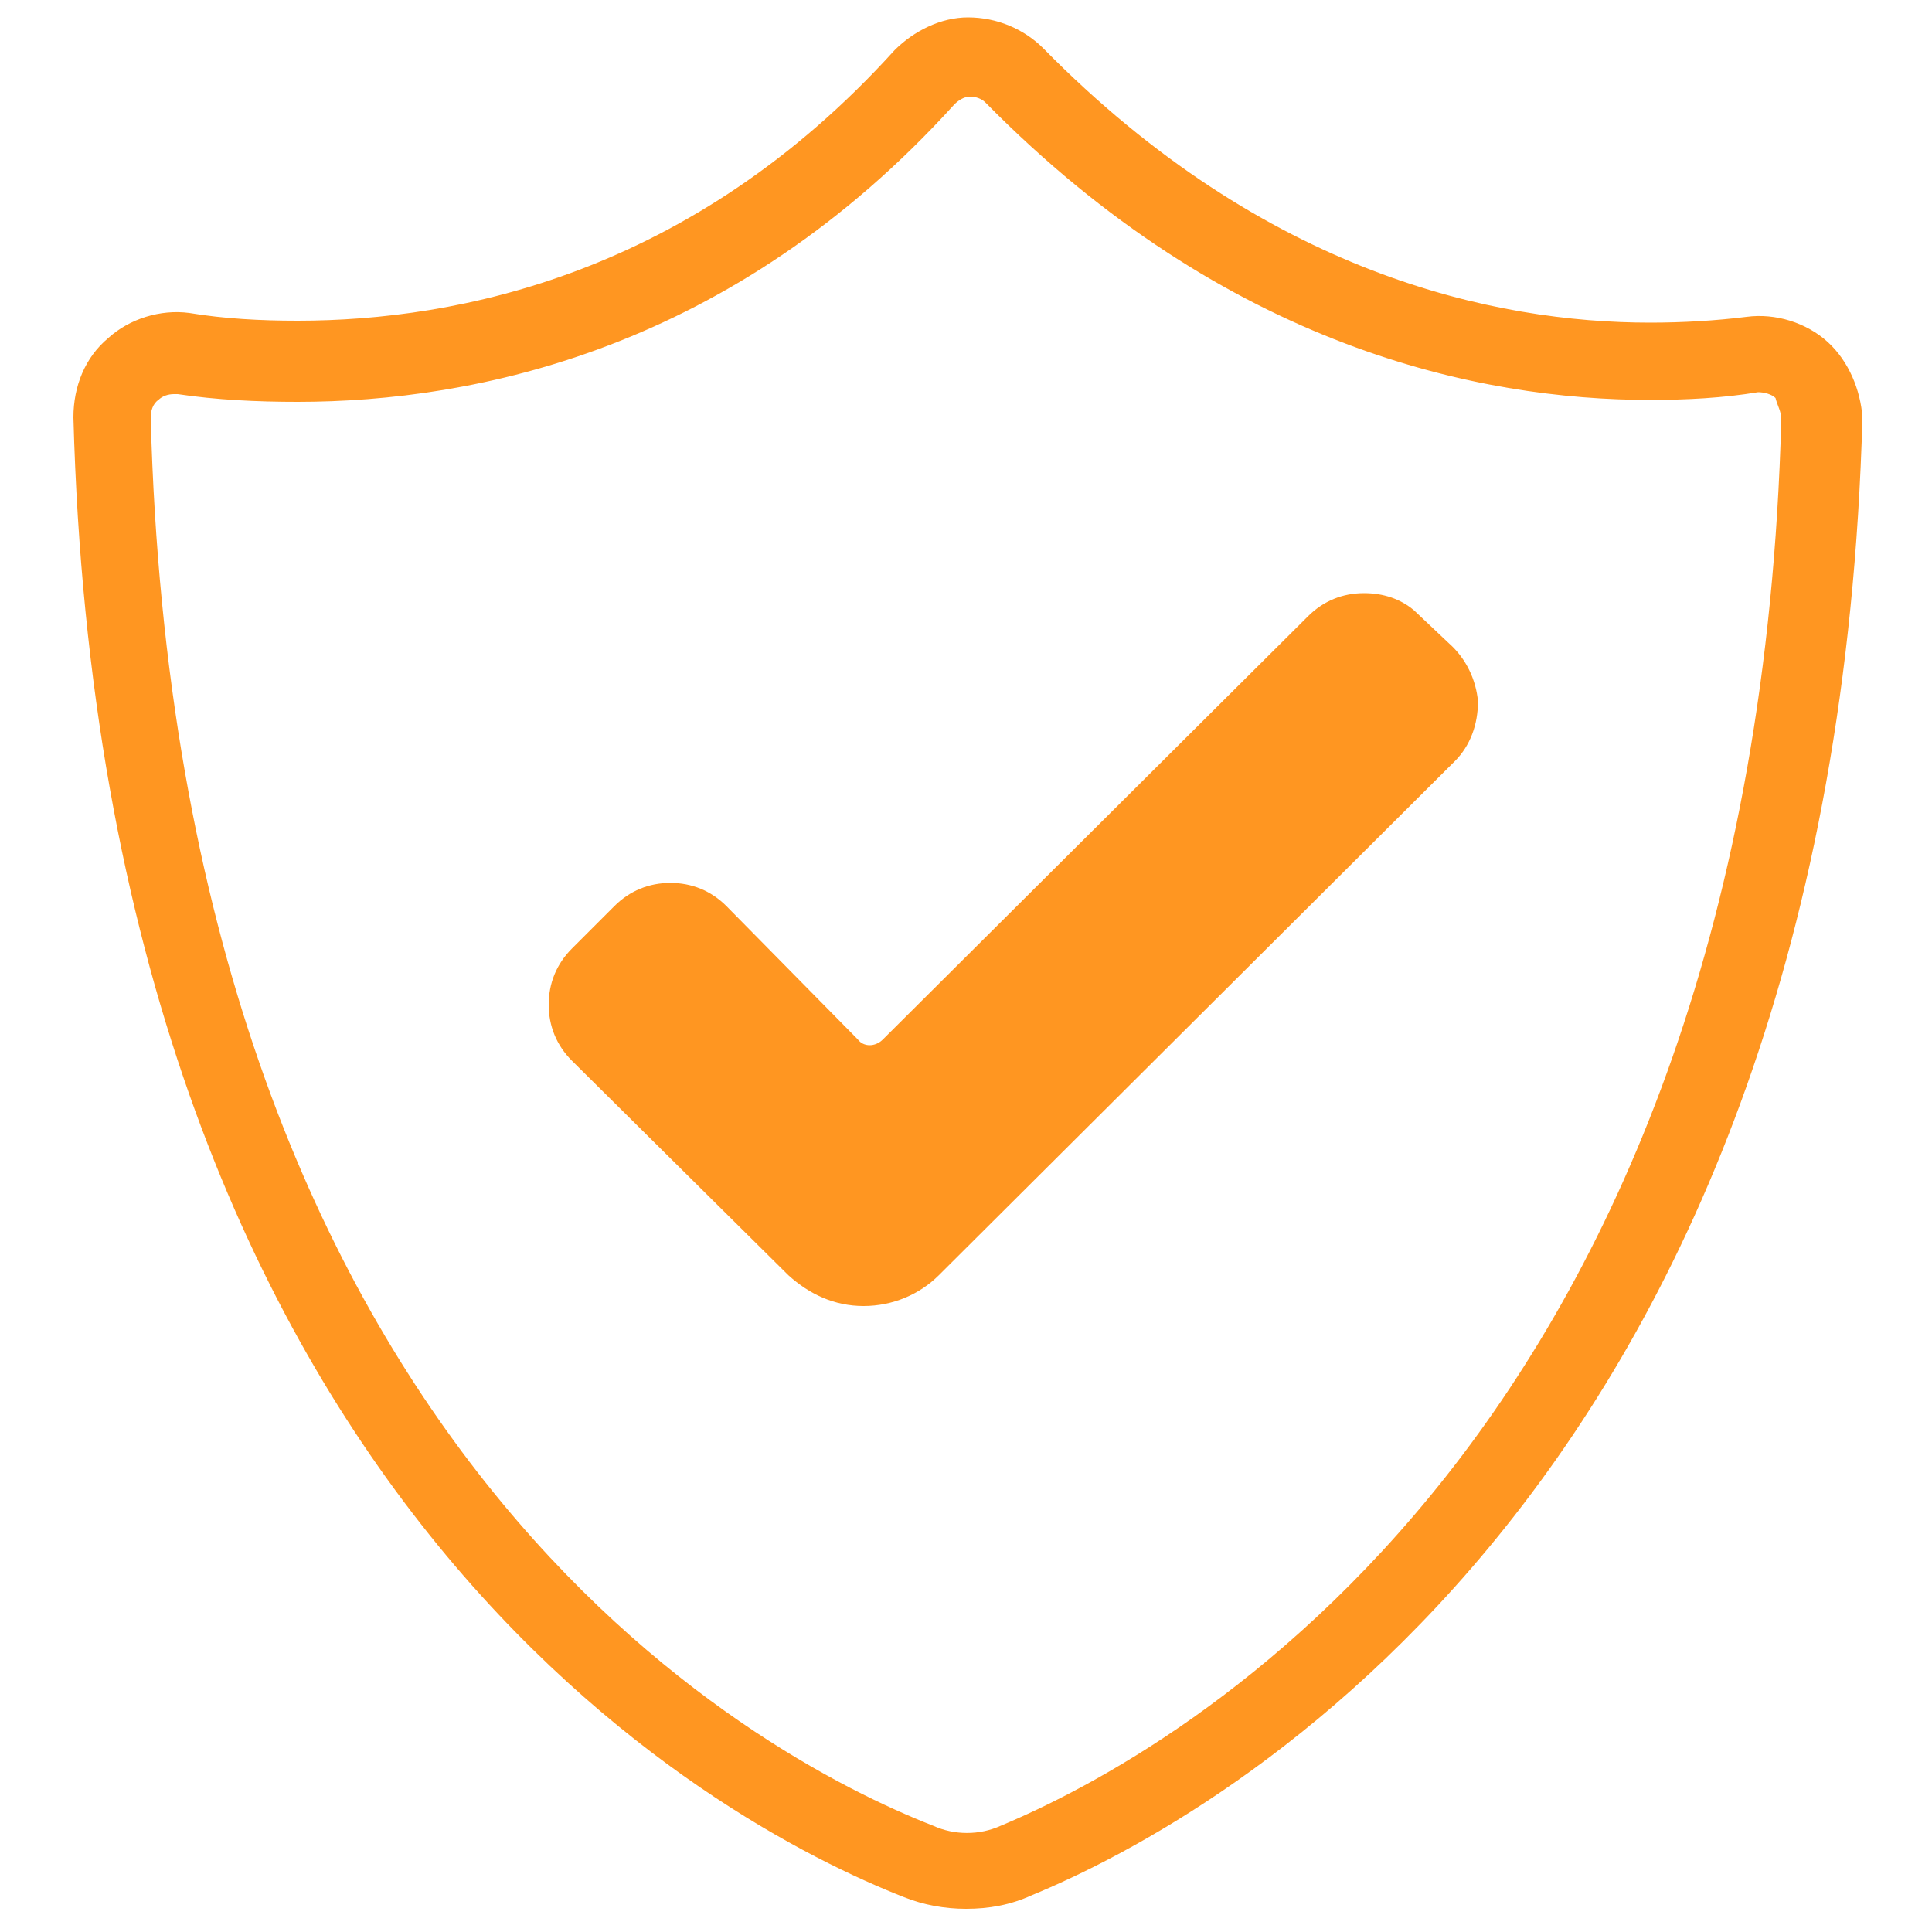 <?xml version="1.0" encoding="utf-8"?>
<!-- Generator: Adobe Illustrator 22.0.1, SVG Export Plug-In . SVG Version: 6.00 Build 0)  -->
<svg version="1.1" id="Layer_1" xmlns="http://www.w3.org/2000/svg" xmlns:xlink="http://www.w3.org/1999/xlink" x="0px" y="0px"
	 viewBox="0 0 100 100" style="enable-background:new 0 0 100 100;" xml:space="preserve">
<style type="text/css">
	.st0{fill:#ff9621;}
</style>
<g>
	<path class="st0" d="M73.2,31.6L73.2,31.6c-0.7-0.6-1.6-0.9-2.6-0.9c-1.1,0-2.1,0.4-2.9,1.2l-22,21.9c-0.4,0.4-1,0.4-1.3,0
		l-6.8-6.9c-0.8-0.8-1.8-1.2-2.9-1.2c-1.1,0-2.1,0.4-2.9,1.2l-2.2,2.2c-0.8,0.8-1.2,1.8-1.2,2.9c0,1.1,0.4,2.1,1.2,2.9L40.8,66
		c1.1,1,2.4,1.6,3.9,1.6s2.9-0.6,3.9-1.6l26.7-26.6c0.8-0.8,1.2-1.9,1.2-3.1c-0.1-1.1-0.6-2.2-1.5-3L73.2,31.6z"/>
	<path class="st0" d="M94.6,17.7L94.6,17.7c-1.1-1-2.7-1.5-4.2-1.3c-1.6,0.2-3.3,0.3-5,0.3c-8,0-19.9-2.5-31.4-14.2
		c-1-1-2.4-1.6-3.9-1.6c-1.4,0-2.8,0.7-3.8,1.7c-10.5,11.6-22.6,14-30.9,14c-1.9,0-3.8-0.1-5.6-0.4c-1.5-0.2-3.1,0.3-4.2,1.3
		c-1.2,1-1.8,2.5-1.8,4.1c1.5,55.9,33.3,72.8,43,76.6c1,0.4,2.1,0.6,3.2,0.6c1.2,0,2.3-0.2,3.4-0.7c9.7-4,41.5-21.5,43-76.5
		C96.3,20.2,95.7,18.7,94.6,17.7z M92.2,21.7c-1.4,52.5-31.3,69-40.4,72.8l0,0c-1.1,0.5-2.4,0.5-3.5,0C39.1,90.9,9.2,75,7.8,21.6
		c0-0.3,0.1-0.7,0.4-0.9c0.2-0.2,0.5-0.3,0.8-0.3c0.1,0,0.1,0,0.2,0c2,0.3,4.1,0.4,6.2,0.4c9.2,0,22.5-2.7,34-15.4
		C49.6,5.2,49.9,5,50.2,5s0.6,0.1,0.8,0.3C63.5,18,76.6,20.7,85.4,20.7c1.9,0,3.8-0.1,5.6-0.4c0.3,0,0.7,0.1,0.9,0.3
		C92,21,92.2,21.3,92.2,21.7z"/>
</g>
</svg>
